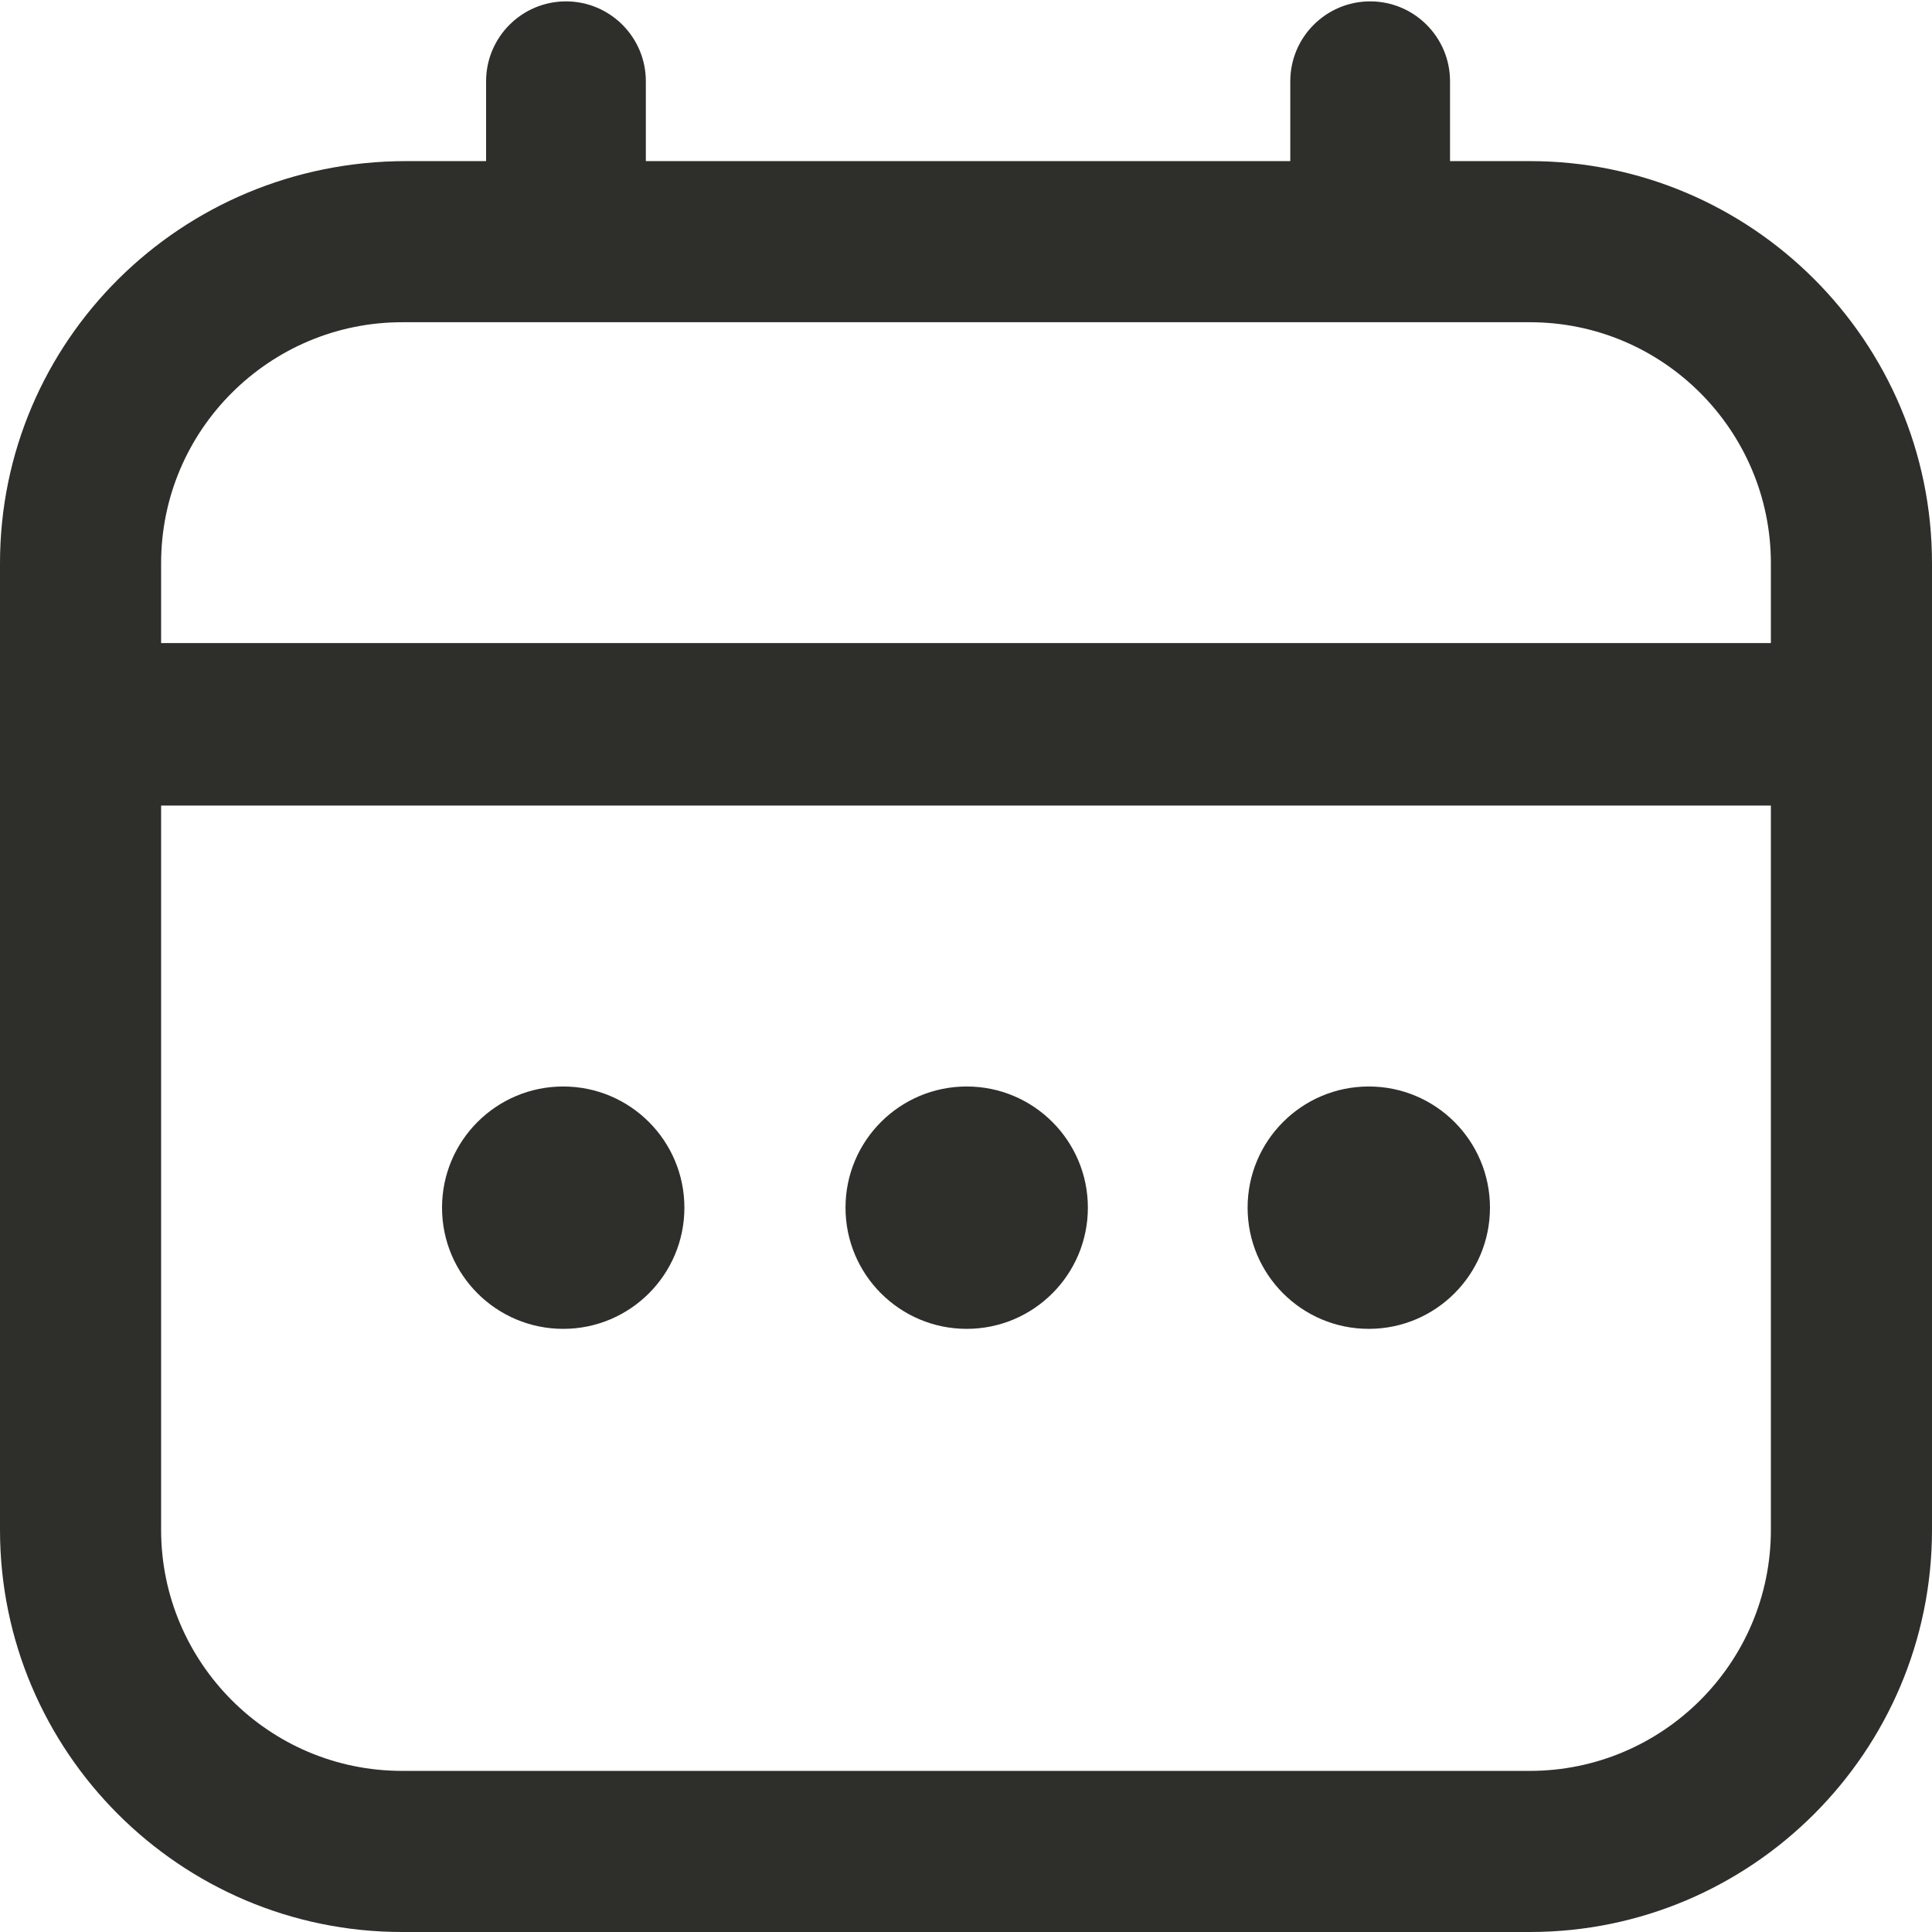 <?xml version="1.0" encoding="UTF-8"?>
<svg id="Layer_2" data-name="Layer 2" xmlns="http://www.w3.org/2000/svg" viewBox="0 0 14.03 14.03">
  <defs>
    <style>
      .cls-1 {
        fill: #2e2e2b;
      }
    </style>
  </defs>
  <g id="Layer_1-2" data-name="Layer 1">
    <g id="Group_38704" data-name="Group 38704">
      <path id="Path_49185" data-name="Path 49185" class="cls-1" d="M11.11,1.17h-.58v-.58c0-.32-.26-.58-.58-.58s-.58.26-.58.58v.58h-4.68v-.58c0-.32-.26-.58-.58-.58s-.58.26-.58.58v.58h-.58C1.31,1.17,0,2.48,0,4.09v7.02c0,1.61,1.31,2.92,2.92,2.92h8.19c1.61,0,2.92-1.31,2.92-2.92v-7.02c0-1.61-1.31-2.92-2.92-2.92ZM1.17,4.09c0-.97.79-1.75,1.75-1.75h8.19c.97,0,1.75.79,1.75,1.75v.58H1.17v-.58ZM11.11,12.86H2.92c-.97,0-1.75-.79-1.75-1.75h0v-5.26h11.69v5.26c0,.97-.79,1.75-1.75,1.75h0Z"/>
      <circle id="Ellipse_1763" data-name="Ellipse 1763" class="cls-1" cx="7.02" cy="8.77" r=".88"/>
      <circle id="Ellipse_1764" data-name="Ellipse 1764" class="cls-1" cx="4.09" cy="8.77" r=".88"/>
      <circle id="Ellipse_1765" data-name="Ellipse 1765" class="cls-1" cx="9.94" cy="8.77" r=".88"/>
    </g>
  </g>
</svg>